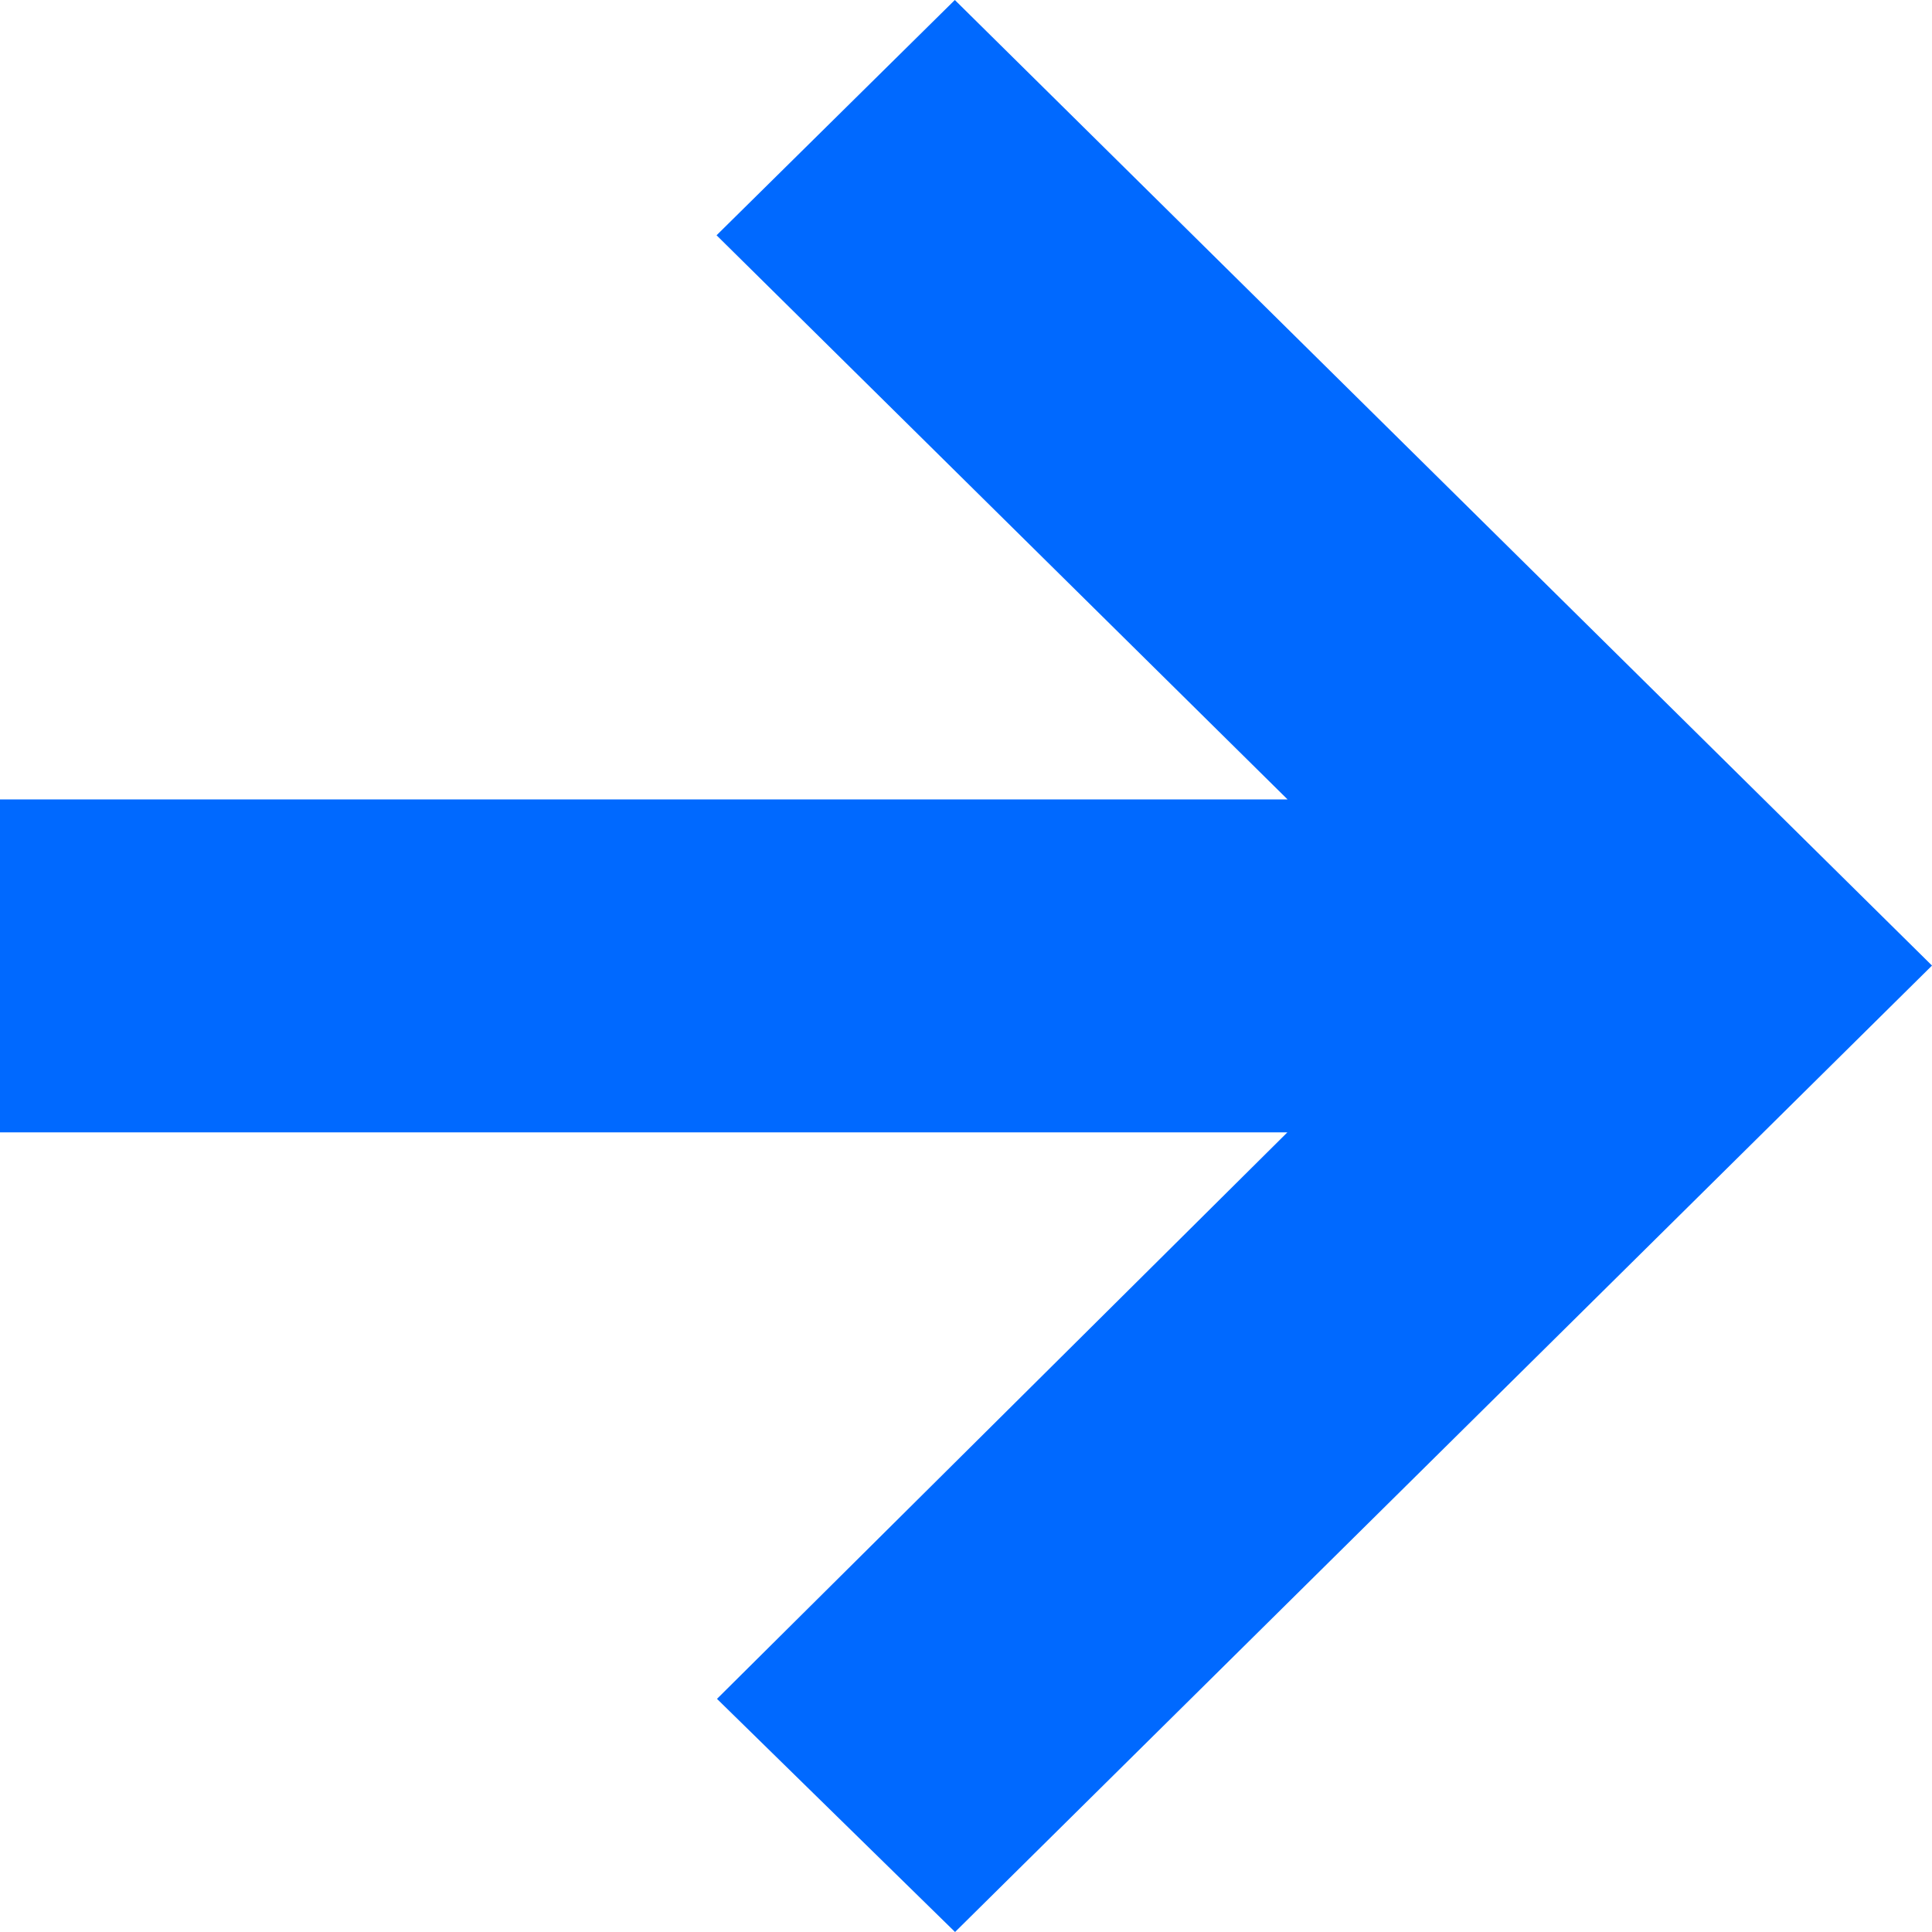 <svg xmlns="http://www.w3.org/2000/svg" width="9" height="9" viewBox="0 0 9 9">
    <path fill="#0069FF" fill-rule="evenodd" d="M0 5.275h5.997L3.34 7.914 4.449 9 9 4.498 4.448 0l-1.11 1.096 2.66 2.628H0z"/>
</svg>
